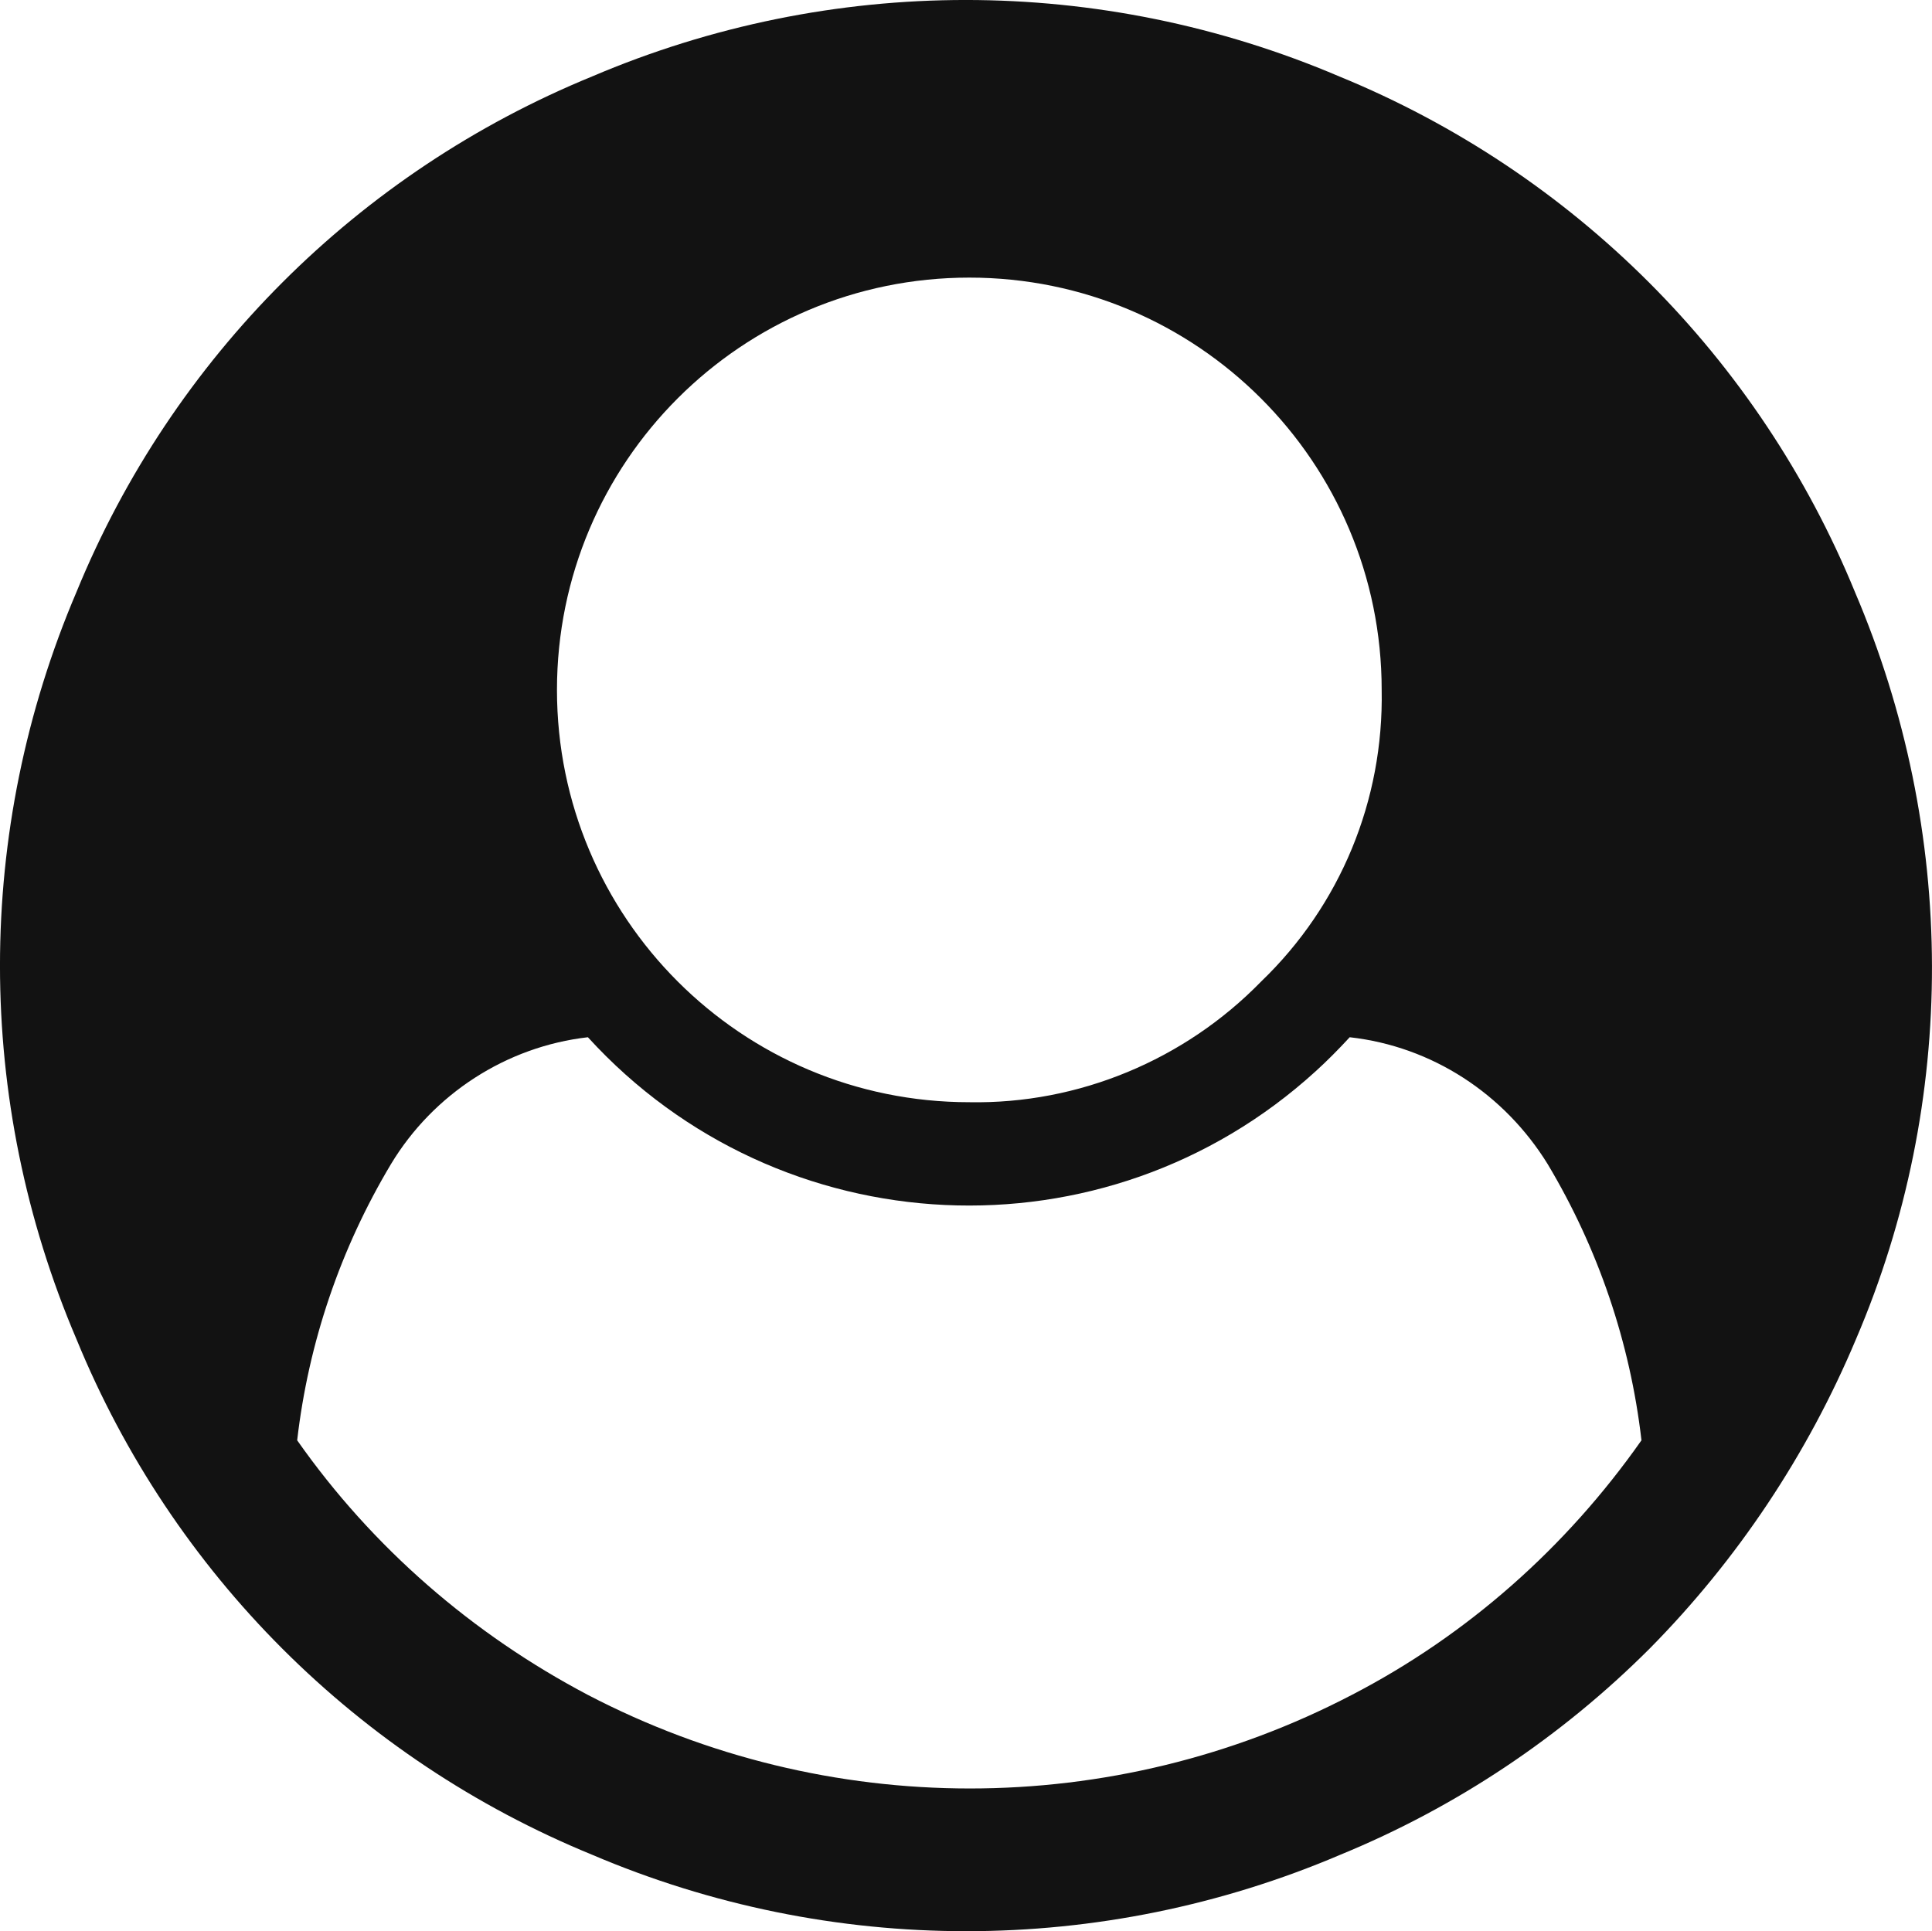 <svg height="29.664" overflow="visible" viewBox="0 0 29.672  29.664" width="29.672"
    xmlns="http://www.w3.org/2000/svg">
    <g>
        <defs>
            <path id="path-1669500394021528" d="M20.761,26.034c-3.673,1.916 -8.059,1.916 -11.732,0c-1.773,-0.934 -3.309,-2.264 -4.465,-3.911c0.174,-1.504 0.665,-2.945 1.441,-4.243c0.649,-1.077 1.773,-1.805 3.024,-1.948c2.945,3.23 7.948,3.467 11.178,0.522c0.174,-0.158 0.348,-0.333 0.522,-0.522c1.267,0.142 2.375,0.871 3.04,1.948c0.776,1.298 1.267,2.739 1.441,4.243c-1.156,1.647 -2.676,2.993 -4.449,3.911zM19.368,15.077c-1.172,1.203 -2.803,1.884 -4.481,1.853c-3.499,0 -6.333,-2.834 -6.333,-6.333c0,-3.499 2.834,-6.333 6.333,-6.333c3.499,0 6.333,2.834 6.333,6.333c0.032,1.694 -0.633,3.309 -1.853,4.481zM28.488,9.092c-1.472,-3.594 -4.322,-6.444 -7.917,-7.917c-3.673,-1.567 -7.806,-1.567 -11.479,0c-3.594,1.472 -6.444,4.322 -7.917,7.917c-1.567,3.673 -1.567,7.806 0,11.479c1.472,3.594 4.322,6.444 7.917,7.917c3.673,1.567 7.822,1.567 11.495,0c1.773,-0.728 3.388,-1.805 4.75,-3.167c1.346,-1.362 2.422,-2.977 3.167,-4.75c1.567,-3.658 1.552,-7.806 -0.016,-11.479z"></path>
        </defs>
        <path d="M20.761,26.034c-3.673,1.916 -8.059,1.916 -11.732,0c-1.773,-0.934 -3.309,-2.264 -4.465,-3.911c0.174,-1.504 0.665,-2.945 1.441,-4.243c0.649,-1.077 1.773,-1.805 3.024,-1.948c2.945,3.23 7.948,3.467 11.178,0.522c0.174,-0.158 0.348,-0.333 0.522,-0.522c1.267,0.142 2.375,0.871 3.04,1.948c0.776,1.298 1.267,2.739 1.441,4.243c-1.156,1.647 -2.676,2.993 -4.449,3.911zM19.368,15.077c-1.172,1.203 -2.803,1.884 -4.481,1.853c-3.499,0 -6.333,-2.834 -6.333,-6.333c0,-3.499 2.834,-6.333 6.333,-6.333c3.499,0 6.333,2.834 6.333,6.333c0.032,1.694 -0.633,3.309 -1.853,4.481zM28.488,9.092c-1.472,-3.594 -4.322,-6.444 -7.917,-7.917c-3.673,-1.567 -7.806,-1.567 -11.479,0c-3.594,1.472 -6.444,4.322 -7.917,7.917c-1.567,3.673 -1.567,7.806 0,11.479c1.472,3.594 4.322,6.444 7.917,7.917c3.673,1.567 7.822,1.567 11.495,0c1.773,-0.728 3.388,-1.805 4.75,-3.167c1.346,-1.362 2.422,-2.977 3.167,-4.75c1.567,-3.658 1.552,-7.806 -0.016,-11.479z" style="stroke-width: 0; stroke-linecap: butt; stroke-linejoin: miter; fill: rgb(18, 18, 18);" transform="translate(0, 0) rotate(0)"></path>
    </g>
</svg>